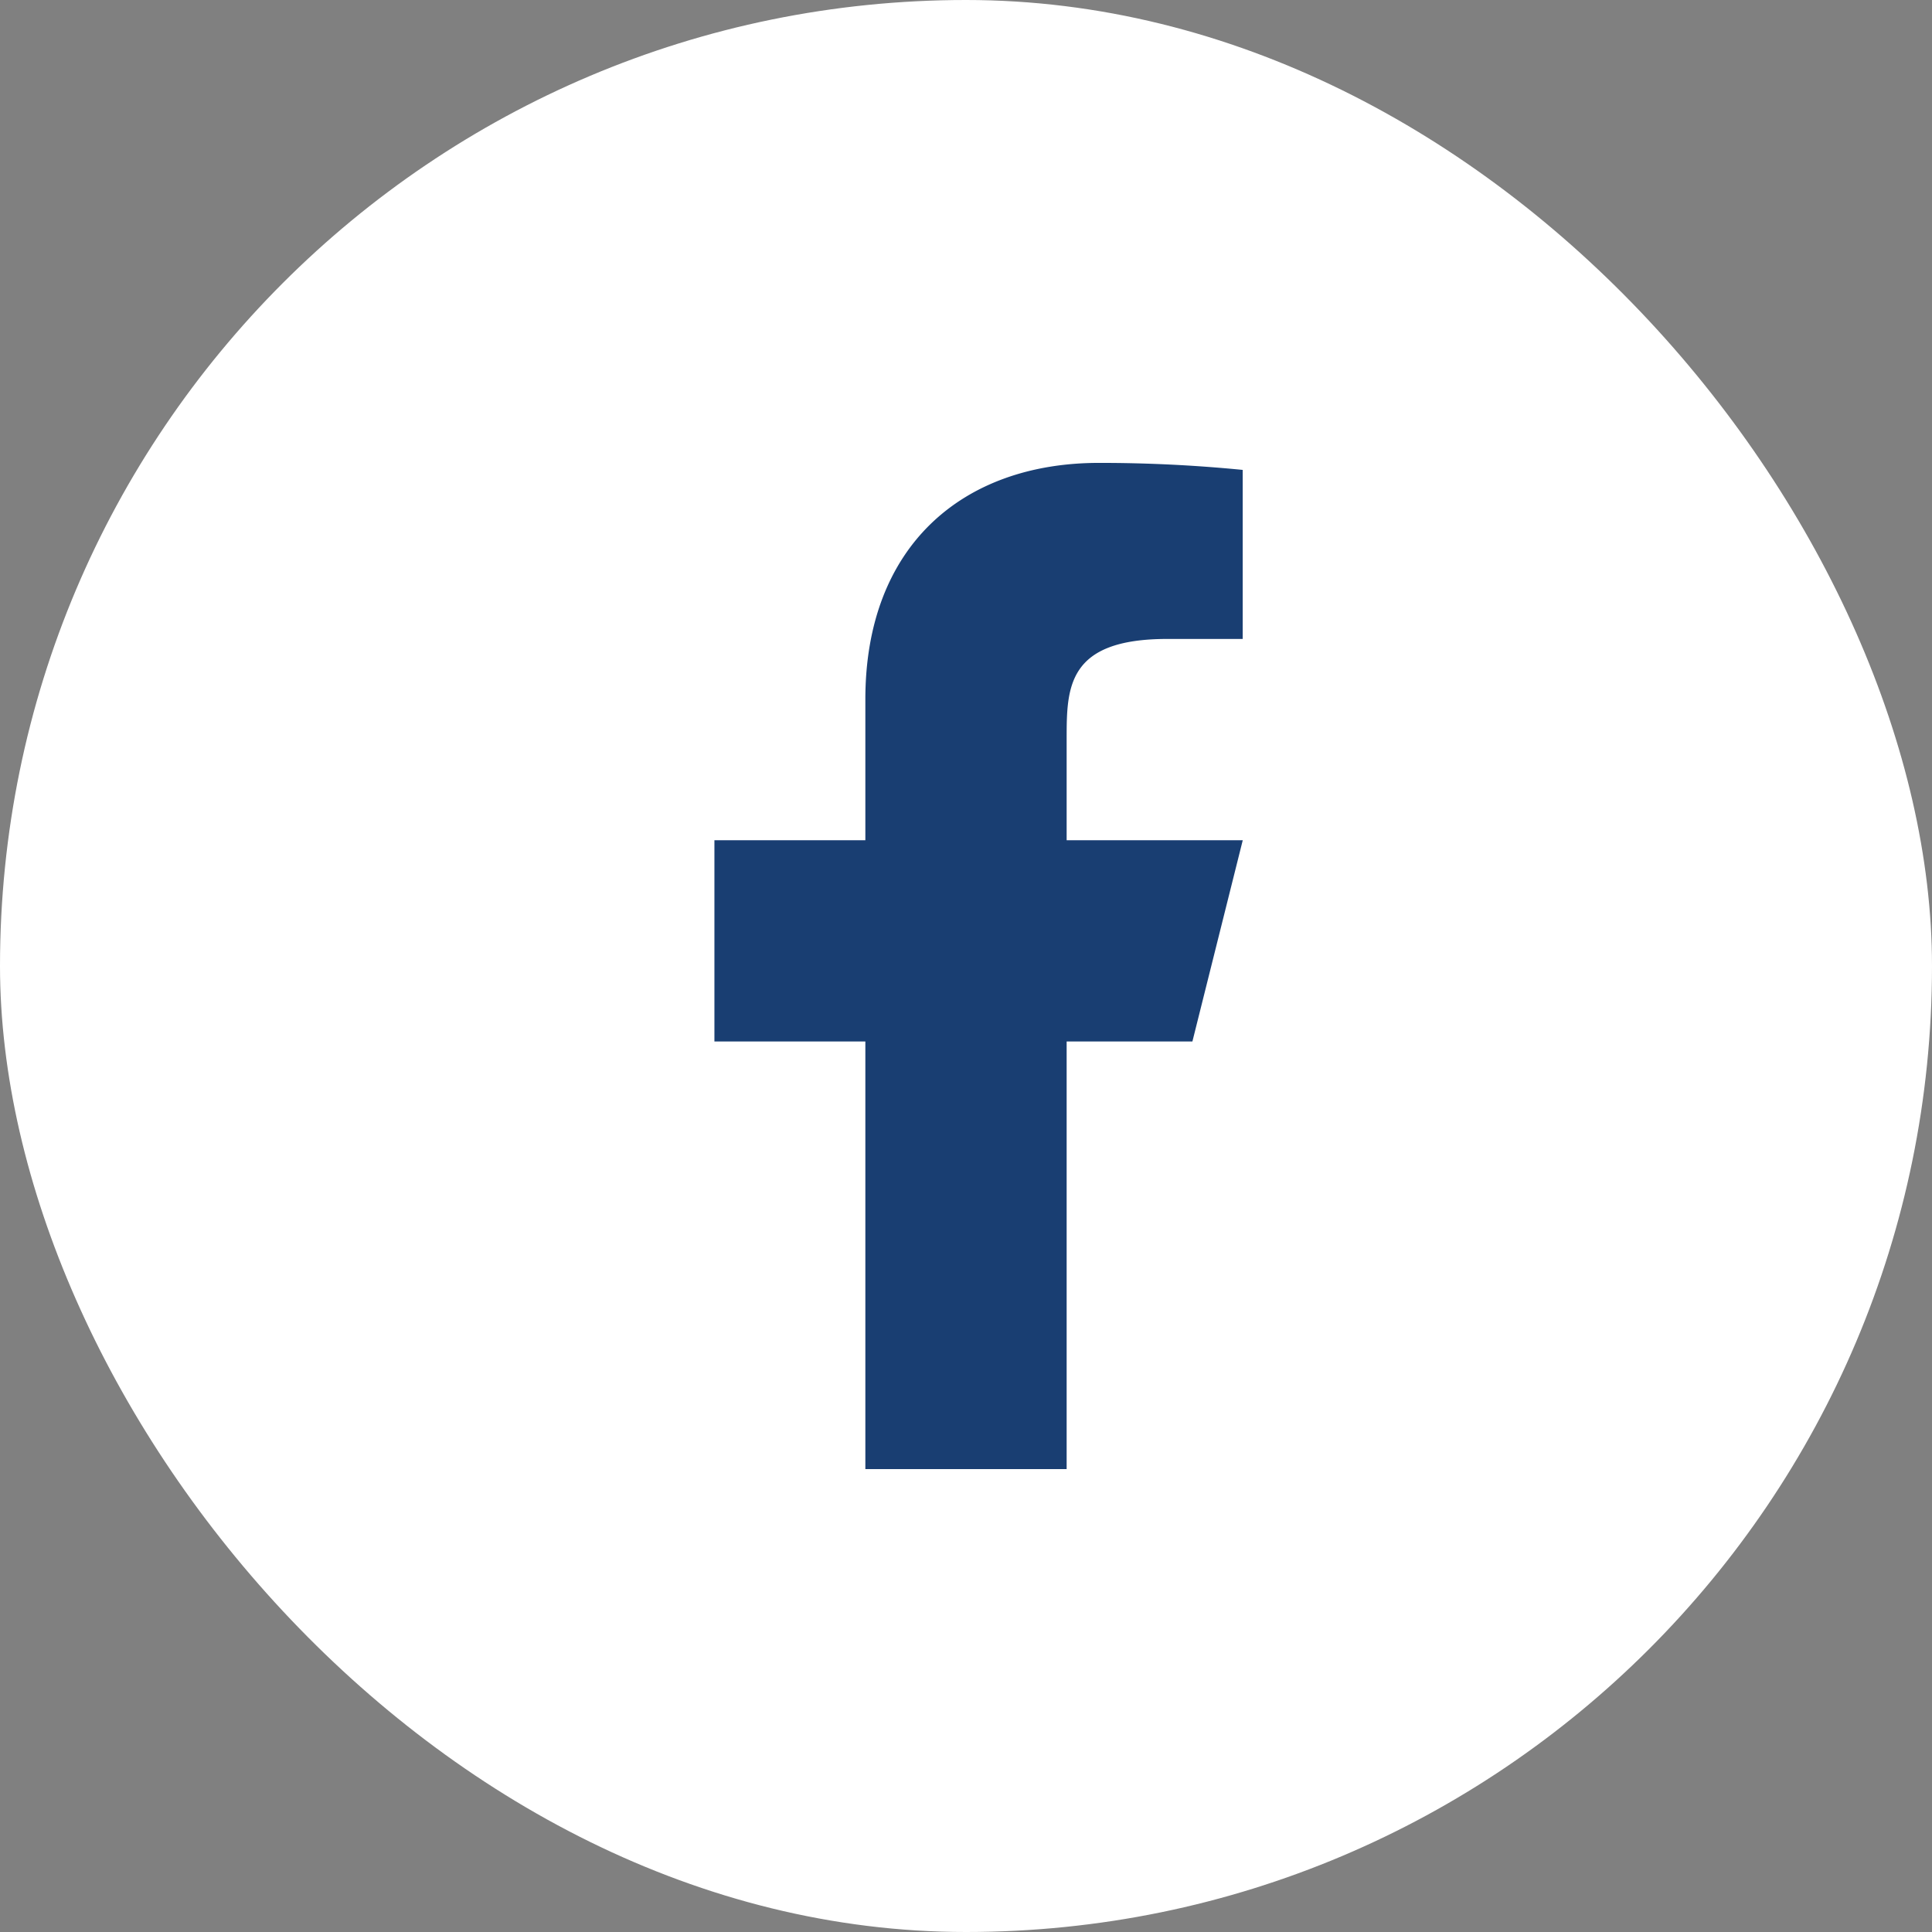 <svg width="32" height="32" fill="none" xmlns="http://www.w3.org/2000/svg"><rect width="100%" height="100%" fill="#808080" stroke="none"/><rect width="32" height="32" rx="16" fill="#fff"/><path d="M17.667 17.25h2.083l.834-3.333h-2.917V12.25c0-.858 0-1.667 1.666-1.667h1.25v-2.8a24 24 0 00-2.38-.116c-2.263 0-3.87 1.38-3.87 3.916v2.334h-2.5v3.333h2.5v7.083h3.334z" fill="#193E72"/></svg>